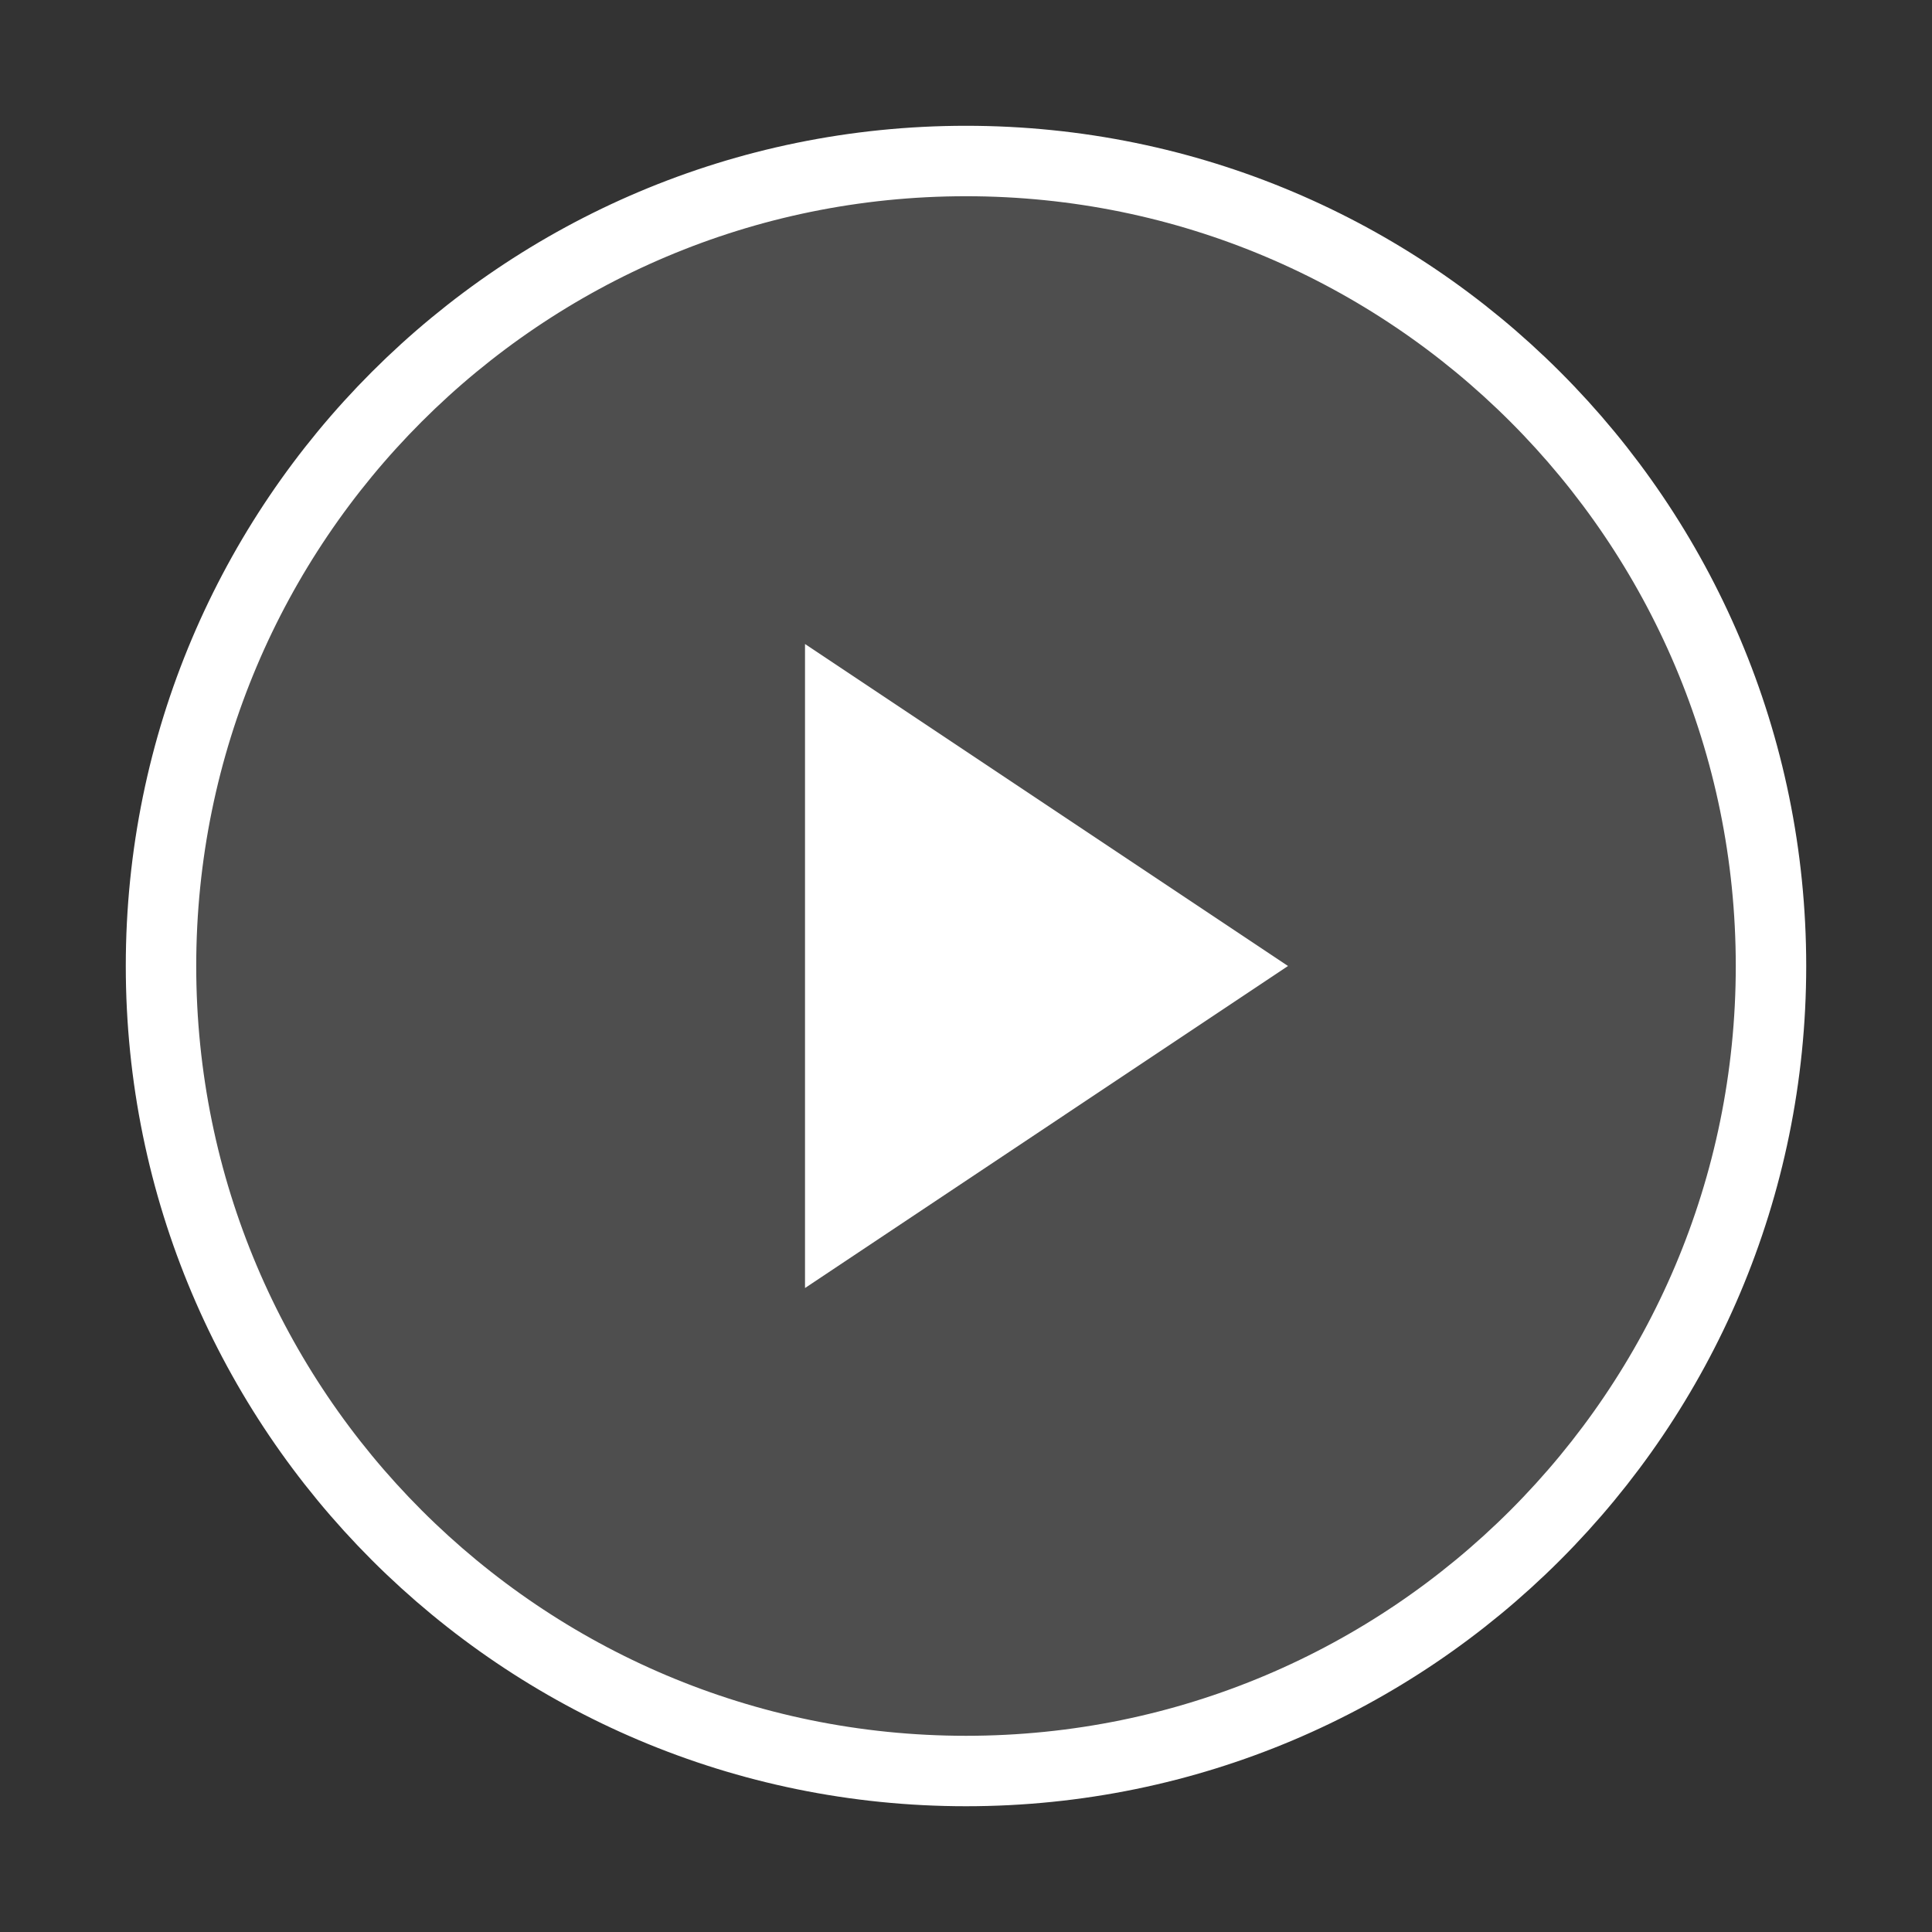 <svg width="74" height="74" viewBox="0 0 74 74" fill="none" xmlns="http://www.w3.org/2000/svg">
<rect x="0" y="0" width="74" height="74" fill="#333333" stroke="none"/>
<path d="M37 67.834C54.029 67.834 67.833 54.029 67.833 37C67.833 19.971 54.029 6.167 37 6.167C19.971 6.167 6.167 19.971 6.167 37C6.167 54.029 19.971 67.834 37 67.834Z" fill="#B9B9B9" fill-opacity="0.2" stroke="white" stroke-width="2.698" stroke-linecap="round" stroke-linejoin="round"/>
<path d="M30.834 24.667L49.334 37L30.834 49.334V24.667Z" fill="white"/>
</svg>
